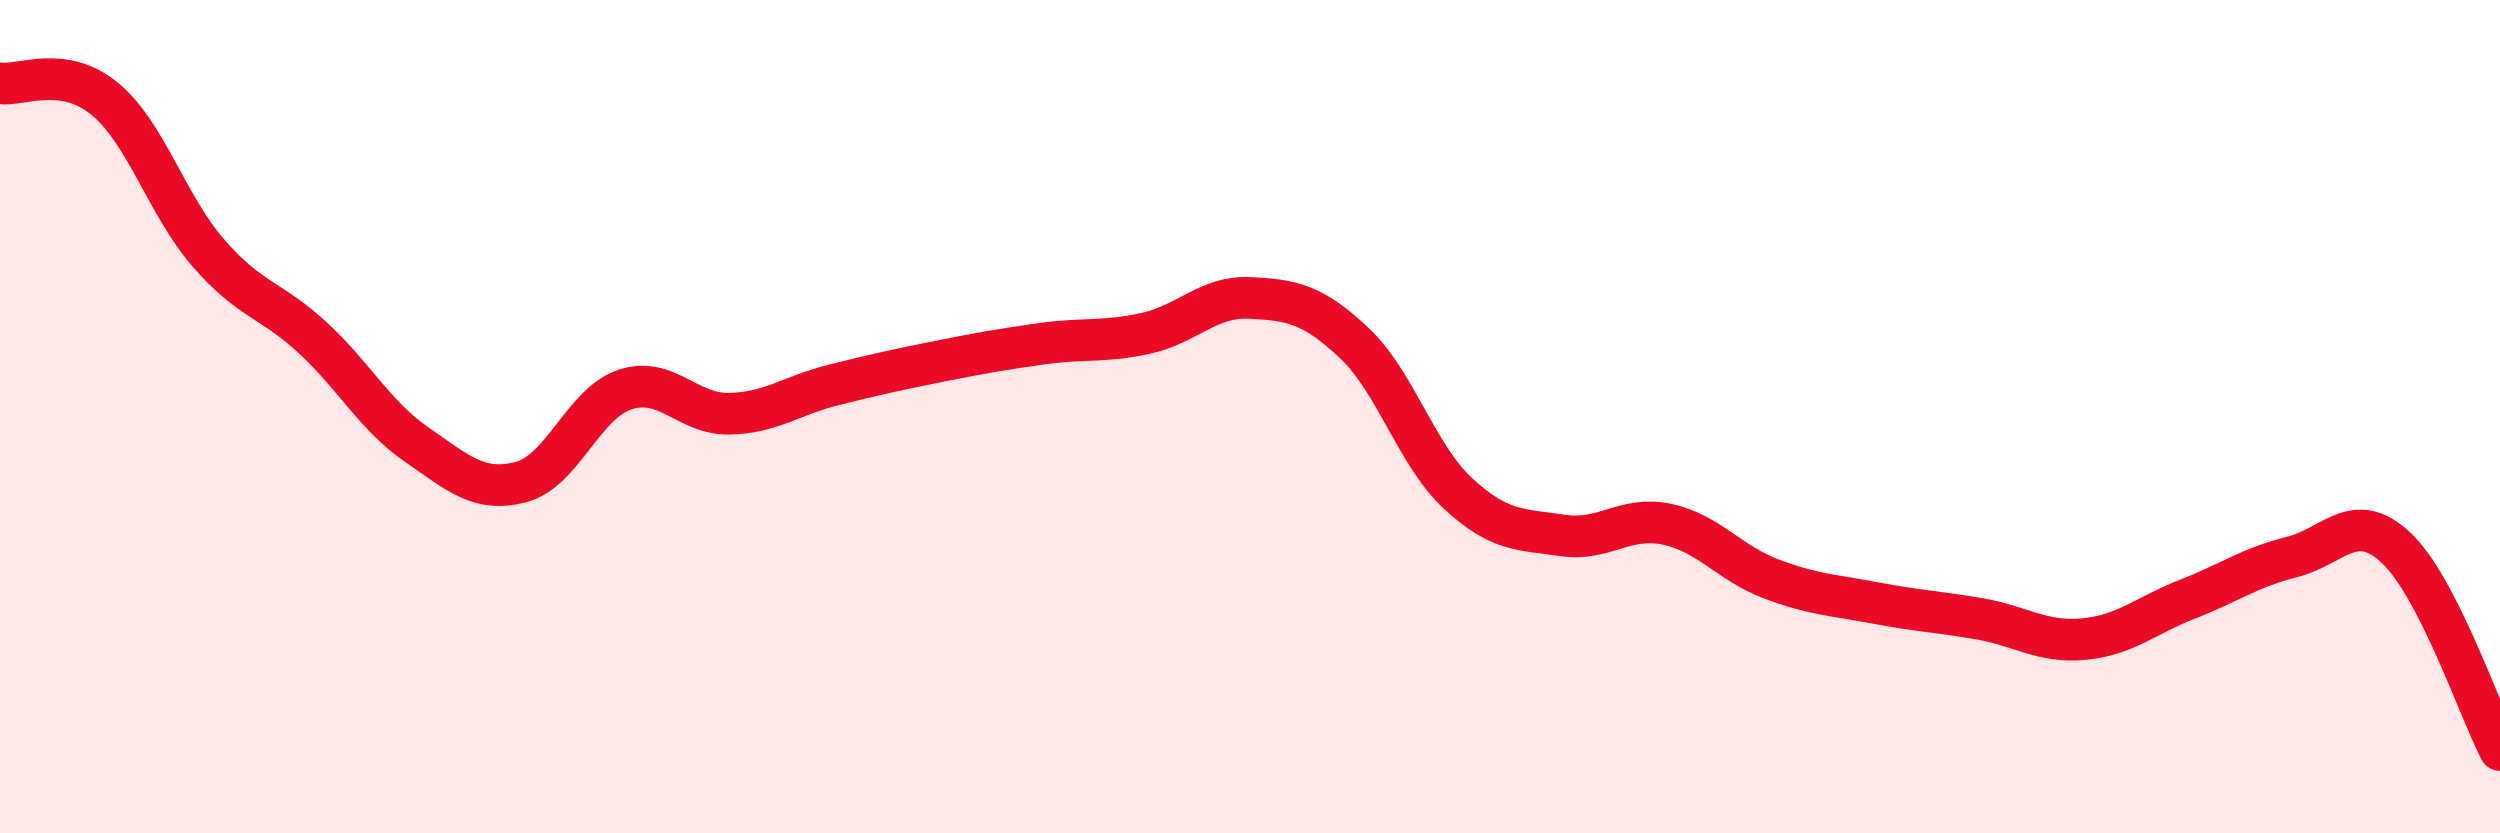 
    <svg width="60" height="20" viewBox="0 0 60 20" xmlns="http://www.w3.org/2000/svg">
      <path
        d="M 0,2 C 0.5,2.07 1.5,1.55 2.5,2.36 C 3.5,3.17 4,4.92 5,6.07 C 6,7.22 6.5,7.18 7.5,8.1 C 8.5,9.02 9,9.98 10,10.67 C 11,11.36 11.5,11.83 12.5,11.57 C 13.5,11.31 14,9.68 15,9.35 C 16,9.02 16.5,9.95 17.5,9.93 C 18.5,9.91 19,9.49 20,9.24 C 21,8.99 21.5,8.88 22.5,8.68 C 23.5,8.48 24,8.39 25,8.25 C 26,8.11 26.5,8.22 27.5,8 C 28.5,7.78 29,7.1 30,7.15 C 31,7.2 31.5,7.29 32.5,8.23 C 33.5,9.17 34,10.93 35,11.85 C 36,12.77 36.5,12.7 37.5,12.85 C 38.5,13 39,12.37 40,12.58 C 41,12.79 41.5,13.51 42.5,13.89 C 43.5,14.27 44,14.28 45,14.47 C 46,14.66 46.5,14.68 47.5,14.85 C 48.5,15.02 49,15.43 50,15.34 C 51,15.25 51.5,14.77 52.5,14.38 C 53.5,13.99 54,13.62 55,13.37 C 56,13.12 56.5,12.21 57.5,13.14 C 58.5,14.07 59.5,17.03 60,18L60 20L0 20Z"
        fill="#EB0A25"
        opacity="0.1"
        stroke-linecap="round"
        stroke-linejoin="round"
      />
      <path
        d="M 0,2 C 0.5,2.07 1.5,1.55 2.5,2.36 C 3.5,3.17 4,4.92 5,6.07 C 6,7.22 6.5,7.18 7.5,8.1 C 8.5,9.02 9,9.98 10,10.67 C 11,11.36 11.5,11.83 12.5,11.57 C 13.5,11.31 14,9.68 15,9.35 C 16,9.02 16.5,9.95 17.5,9.93 C 18.5,9.91 19,9.49 20,9.24 C 21,8.99 21.5,8.88 22.5,8.68 C 23.5,8.48 24,8.39 25,8.25 C 26,8.11 26.5,8.22 27.5,8 C 28.5,7.78 29,7.1 30,7.15 C 31,7.2 31.5,7.29 32.5,8.23 C 33.5,9.17 34,10.93 35,11.85 C 36,12.77 36.5,12.7 37.5,12.85 C 38.5,13 39,12.37 40,12.58 C 41,12.79 41.5,13.51 42.5,13.89 C 43.5,14.27 44,14.28 45,14.47 C 46,14.66 46.5,14.68 47.5,14.85 C 48.5,15.02 49,15.43 50,15.34 C 51,15.25 51.5,14.77 52.5,14.38 C 53.5,13.99 54,13.62 55,13.37 C 56,13.12 56.5,12.21 57.5,13.14 C 58.5,14.07 59.5,17.03 60,18"
        stroke="#EB0A25"
        stroke-width="1"
        fill="none"
        stroke-linecap="round"
        stroke-linejoin="round"
      />
    </svg>
  